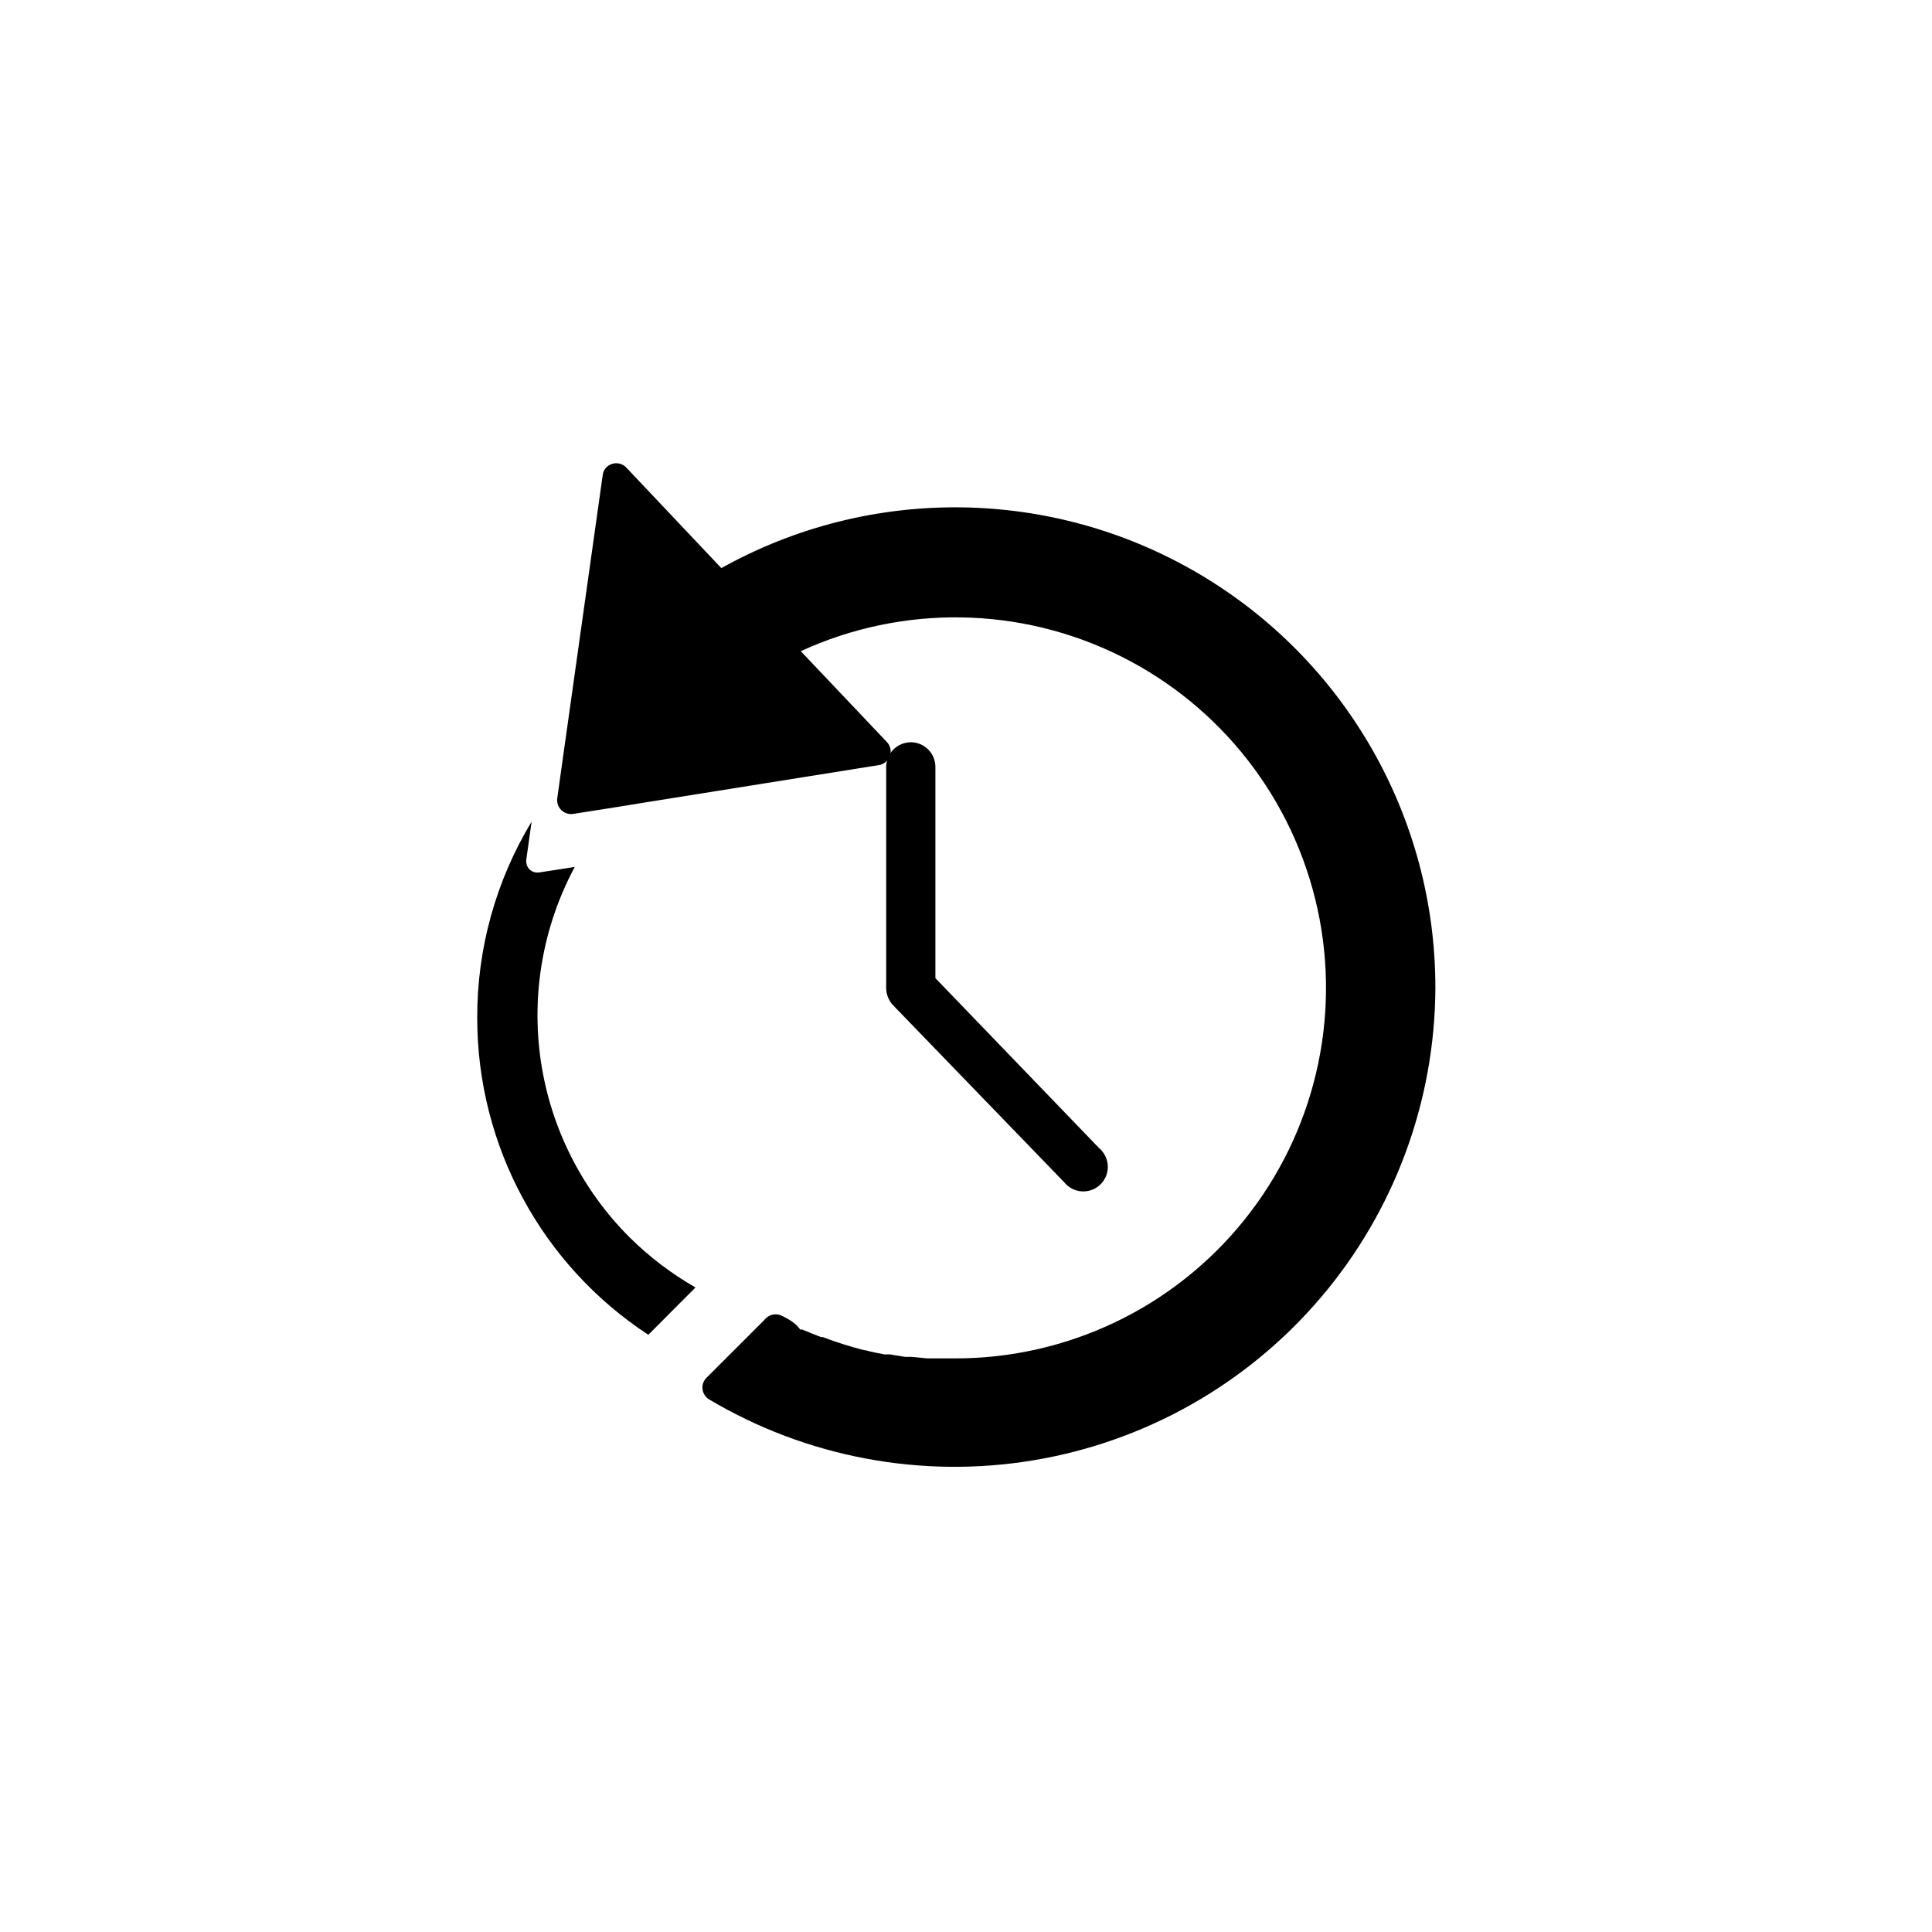 <?xml version="1.0" encoding="UTF-8"?>
<!-- Uploaded to: SVG Repo, www.svgrepo.com, Generator: SVG Repo Mixer Tools -->
<svg fill="#000000" width="800px" height="800px" version="1.1" viewBox="144 144 512 512" xmlns="http://www.w3.org/2000/svg">
 <g>
  <path d="m270.47 413.75c-0.016 33.848 17.031 65.426 45.344 83.984l12.496-12.543-0.004-0.004c-6.359-3.641-12.219-8.098-17.43-13.25-12.66-12.629-20.91-29-23.535-46.684-2.621-17.688 0.527-35.75 8.977-51.508l-9.422 1.461c-0.938 0.141-1.883-0.156-2.57-0.805-0.656-0.688-0.969-1.629-0.855-2.57l1.41-10.078c-9.48 15.684-14.465 33.672-14.41 51.996z"/>
  <path d="m351.23 492.7c-1.426-0.703-3.137-0.441-4.281 0.656l-0.656 0.707-15.113 15.113c-0.785 0.797-1.156 1.91-1.008 3.019 0.16 1.109 0.809 2.086 1.762 2.672 25.859 15.352 56.312 21.062 85.973 16.121 29.664-4.941 56.625-20.211 76.109-43.113 19.488-22.906 30.246-51.961 30.375-82.031 0.047-45.152-23.832-86.945-62.75-109.83-38.914-22.891-87.047-23.445-126.48-1.461l-25.191-26.652c-0.969-1.023-2.441-1.398-3.781-0.957-1.34 0.414-2.309 1.578-2.469 2.973l-9.52 67.664-0.805 5.691-1.715 12.293c-0.156 1.145 0.238 2.297 1.059 3.109 0.824 0.812 1.98 1.191 3.121 1.023l11.539-1.812 2.82-0.453 3.68-0.605 63.078-10.078h-0.004c0.898-0.156 1.707-0.641 2.269-1.359 0.191-0.582 0.441-1.141 0.754-1.664 0.18-1.117-0.176-2.254-0.957-3.074l-22.824-24.082h0.004c27.016-12.414 58.207-11.914 84.816 1.355s45.77 37.879 52.113 66.93c6.34 29.051-0.824 59.41-19.484 82.559-18.66 23.152-46.805 36.602-76.539 36.574h-5.691-1.715l-4.031-0.402h-1.812l-4.031-0.656h-1.461c-1.715-0.301-3.375-0.656-5.039-1.109h-0.301v0.004c-3.723-0.949-7.391-2.109-10.98-3.477h-0.453c-1.613-0.605-3.176-1.258-5.039-2.016h-0.504c-1.41-1.914-3.176-2.773-4.836-3.629z"/>
  <path d="m385.34 340.7c-2.234 0.02-4.305 1.18-5.488 3.074-0.312 0.523-0.566 1.082-0.758 1.664-0.164 0.59-0.25 1.199-0.25 1.812v58.594c0.012 1.684 0.66 3.305 1.812 4.535l45.344 46.906v-0.004c1.141 1.438 2.84 2.328 4.672 2.445 1.832 0.117 3.633-0.547 4.949-1.828 1.316-1.281 2.027-3.059 1.961-4.894-0.066-1.836-0.906-3.559-2.312-4.742l-43.379-45.039v-55.973c0-1.738-0.691-3.402-1.918-4.633-1.227-1.227-2.894-1.918-4.633-1.918z"/>
 </g>
</svg>